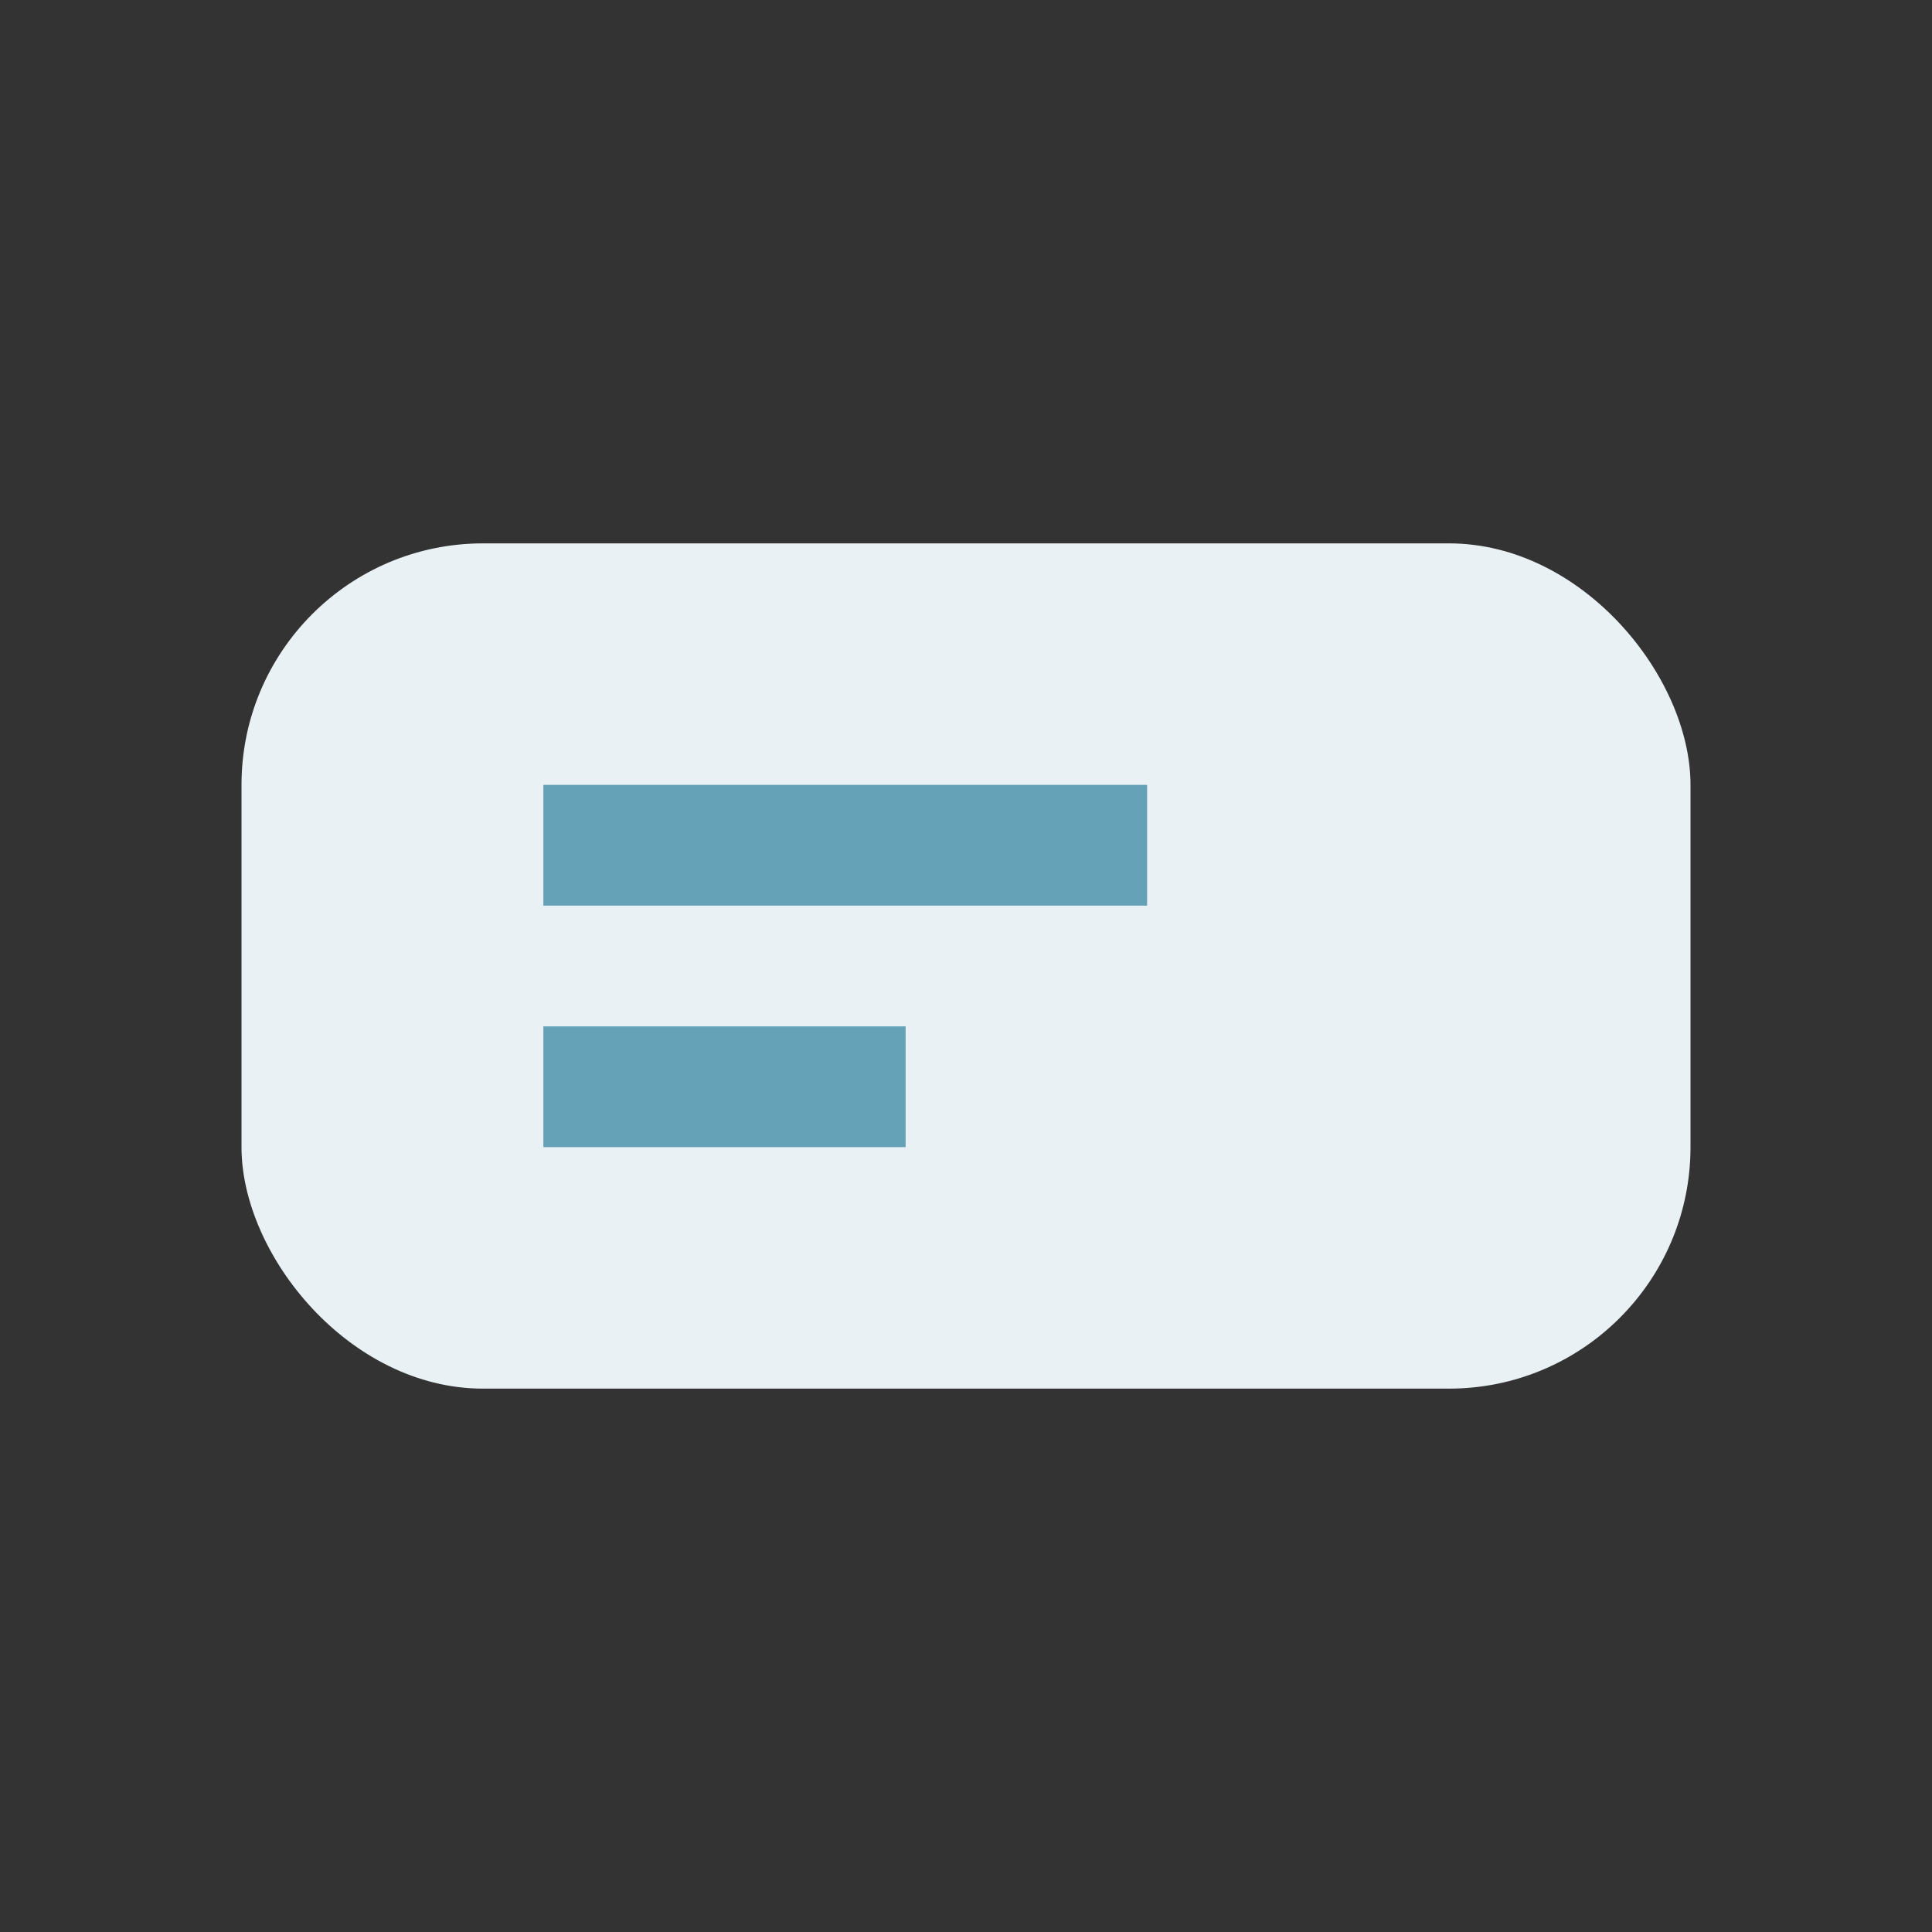 <?xml version="1.0" encoding="UTF-8"?>
<svg xmlns="http://www.w3.org/2000/svg" width="32" height="32" viewBox="0 0 32 32"><rect x="0" y="0" width="32" height="32" fill="#333333" stroke="none"/><rect x="4" y="9" width="24" height="14" rx="4" fill="#EAF1F4"/><path d="M9 14h10M9 18h6" stroke="#65A2B8" stroke-width="2" fill="none"/></svg>